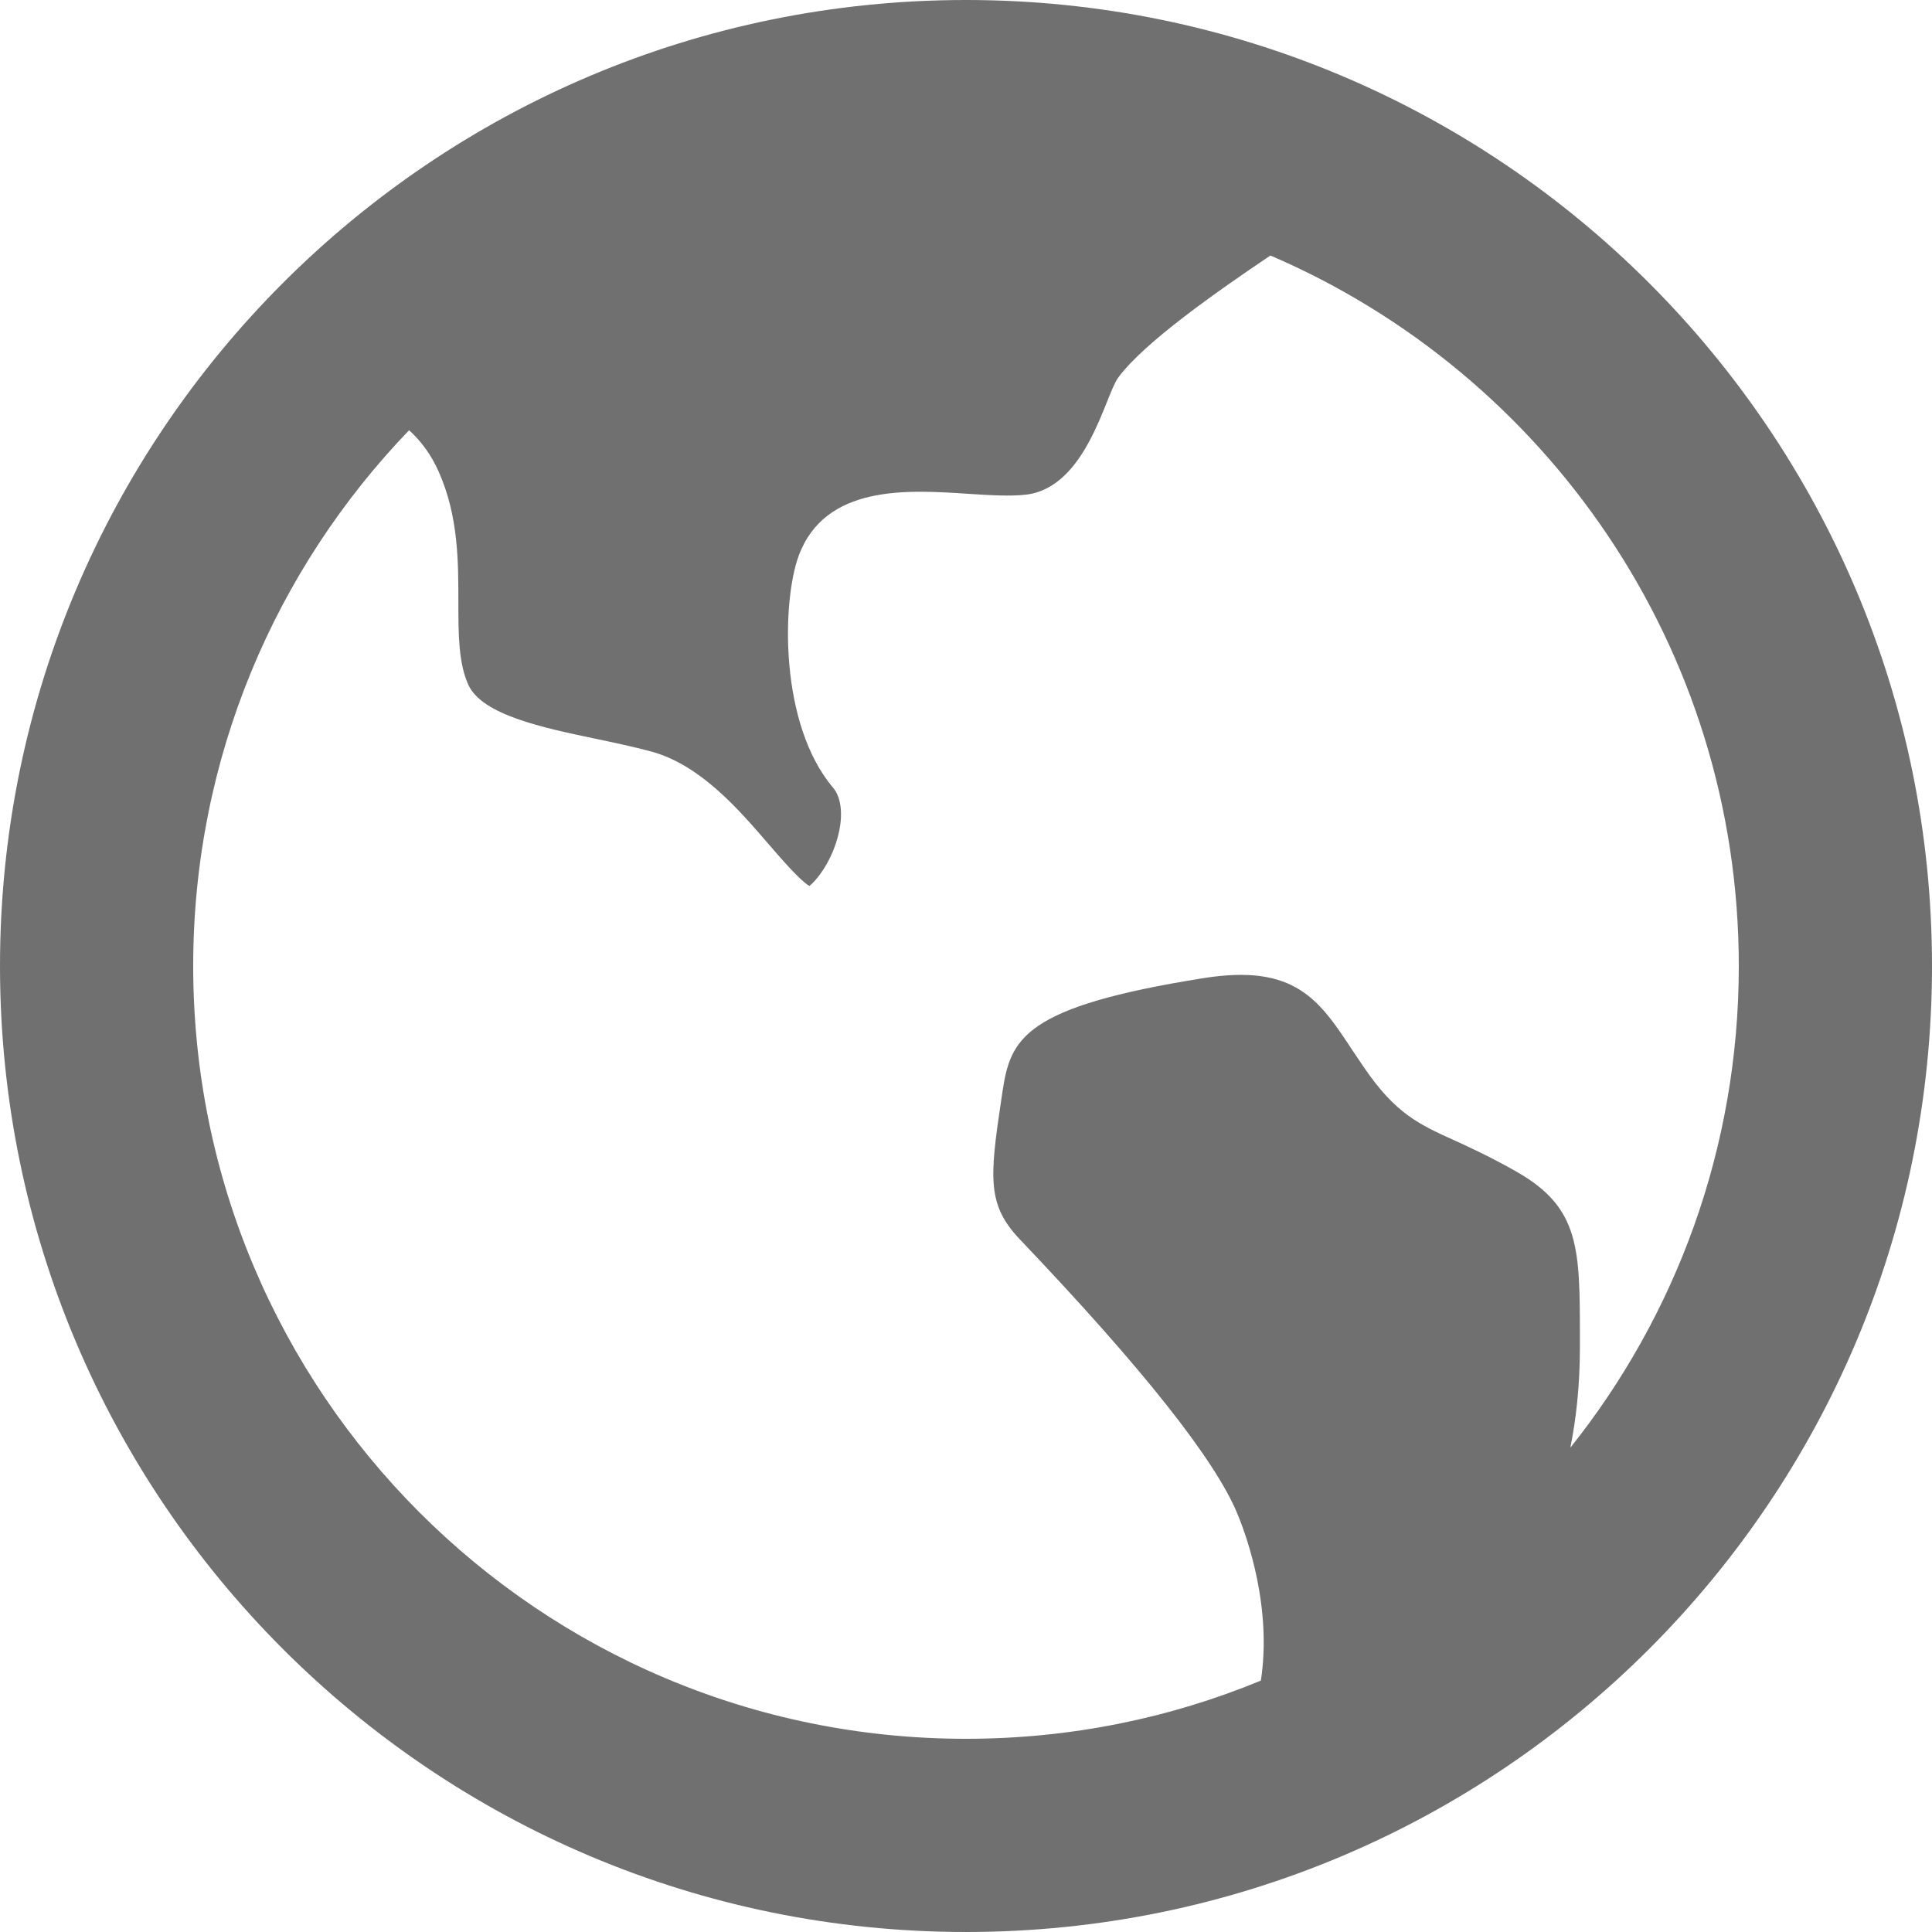 <svg width="16" height="16" viewBox="0 0 16 16" fill="none" xmlns="http://www.w3.org/2000/svg">
<path d="M3.388 3.563C2.281 4.713 1.6 6.277 1.6 8C1.6 11.535 4.465 14.4 8 14.4C8.865 14.4 9.689 14.229 10.442 13.918C10.534 13.317 10.332 12.741 10.249 12.54C10.066 12.092 9.459 11.327 8.447 10.265C8.177 9.981 8.194 9.763 8.291 9.115L8.302 9.042C8.368 8.599 8.478 8.337 9.97 8.1C10.728 7.98 10.927 8.283 11.203 8.702C11.234 8.749 11.265 8.794 11.296 8.84C11.558 9.224 11.753 9.312 12.047 9.445C12.178 9.505 12.342 9.58 12.562 9.705C13.084 10.003 13.084 10.34 13.084 11.078V11.161C13.084 11.475 13.053 11.75 13.005 11.989C13.878 10.895 14.4 9.508 14.4 8C14.4 5.361 12.802 3.095 10.521 2.116C10.079 2.414 9.472 2.838 9.26 3.128C9.152 3.276 8.999 4.033 8.501 4.096C8.37 4.112 8.195 4.101 8.01 4.089C7.512 4.056 6.832 4.013 6.614 4.604C6.476 4.979 6.452 5.996 6.899 6.523C6.971 6.608 6.985 6.764 6.936 6.939C6.872 7.169 6.743 7.308 6.703 7.337C6.626 7.293 6.472 7.114 6.367 6.993C6.116 6.701 5.803 6.338 5.398 6.225C5.251 6.185 5.089 6.151 4.932 6.118C4.493 6.026 3.996 5.921 3.88 5.674C3.796 5.494 3.796 5.245 3.796 4.982C3.796 4.649 3.796 4.272 3.633 3.906C3.57 3.764 3.486 3.652 3.388 3.563ZM8 16C3.582 16 0 12.418 0 8C0 3.582 3.582 0 8 0C12.418 0 16 3.582 16 8C16 12.418 12.418 16 8 16Z" fill="#707070"></path>
</svg>

